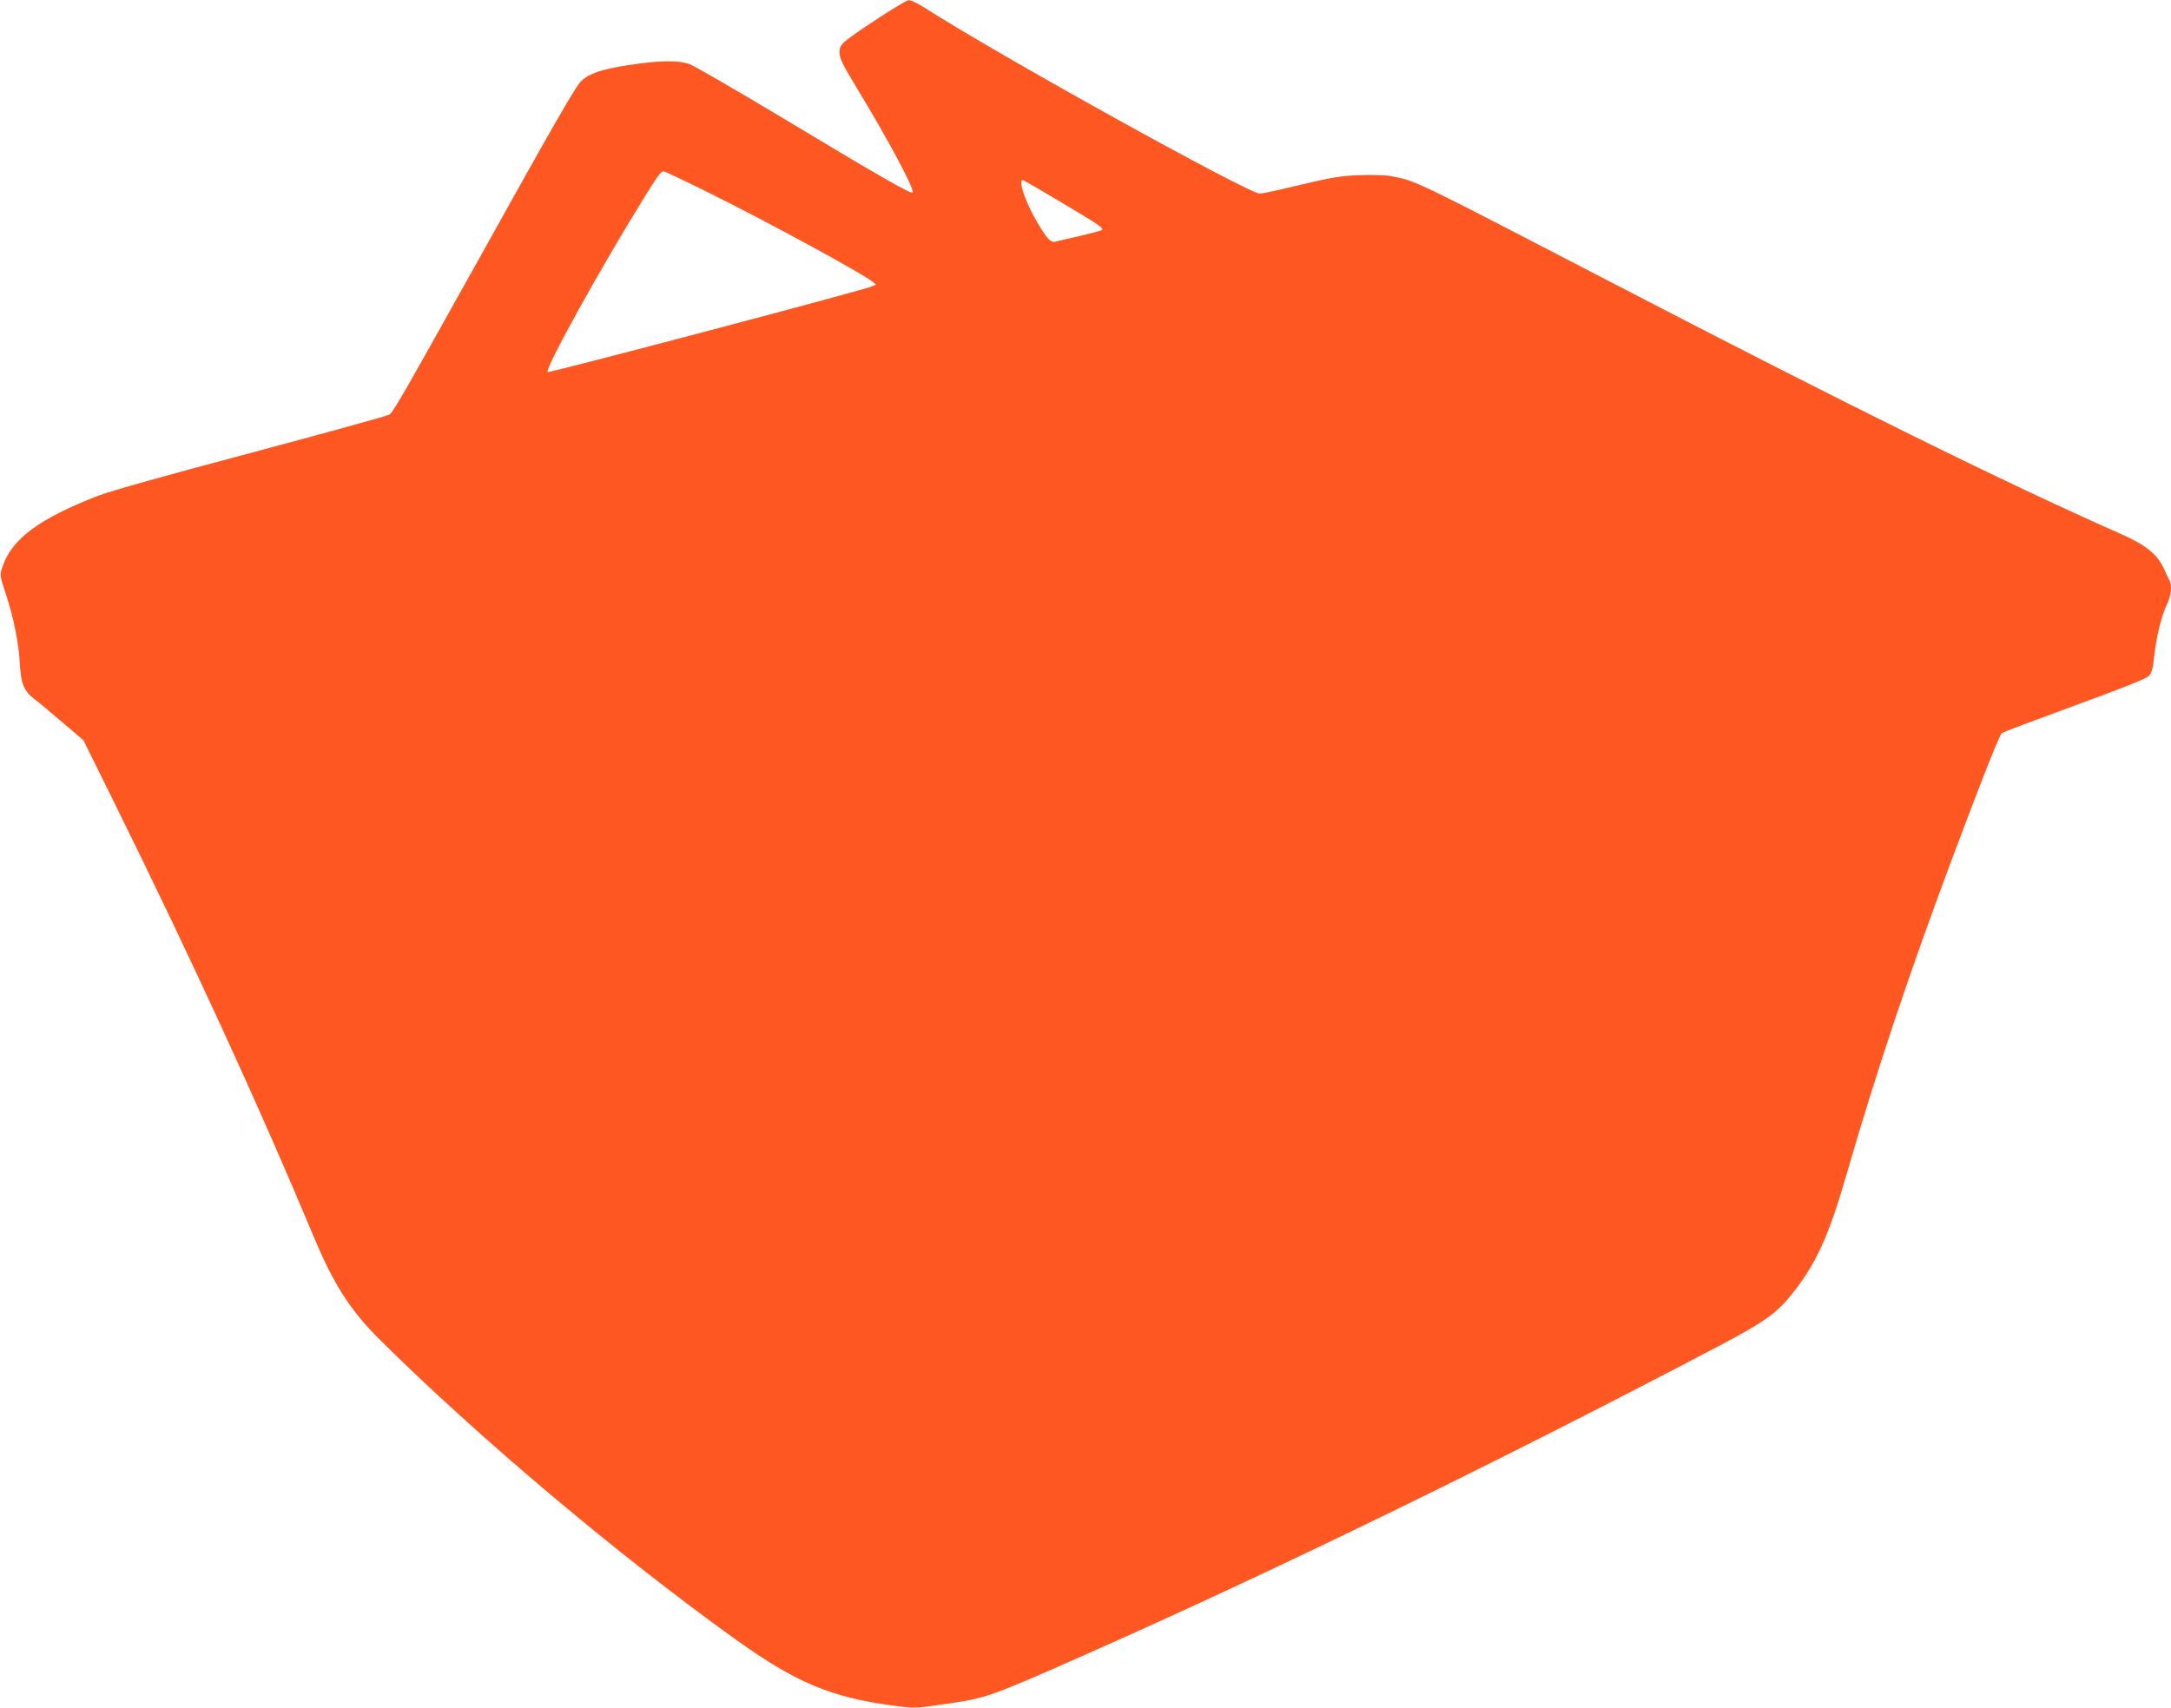 <?xml version="1.0" standalone="no"?>
<!DOCTYPE svg PUBLIC "-//W3C//DTD SVG 20010904//EN"
 "http://www.w3.org/TR/2001/REC-SVG-20010904/DTD/svg10.dtd">
<svg version="1.0" xmlns="http://www.w3.org/2000/svg"
 width="1280pt" height="1007pt" viewBox="0 0 1280 1007"
 preserveAspectRatio="xMidYMid meet">
<g transform="translate(0,1007) scale(0.1,-0.1)"
fill="#ff5722" stroke="none">
<path d="M5165 9954 c-209 -139 -215 -145 -215 -195 0 -32 18 -70 98 -202 193
-317 349 -611 332 -622 -13 -8 -192 94 -790 454 -261 156 -497 293 -525 303
-69 24 -178 22 -361 -6 -159 -25 -230 -49 -277 -94 -33 -31 -150 -234 -619
-1077 -445 -798 -490 -875 -513 -890 -11 -7 -376 -108 -811 -224 -491 -130
-835 -227 -905 -254 -348 -135 -510 -255 -564 -418 -17 -50 -17 -50 19 -160
47 -143 76 -288 83 -413 7 -120 24 -160 87 -209 25 -18 99 -81 166 -138 l122
-104 183 -370 c466 -944 852 -1785 1176 -2560 116 -278 215 -431 384 -600 582
-578 1411 -1277 2111 -1778 346 -247 552 -334 913 -383 133 -18 134 -18 290 5
270 38 275 40 876 306 1127 500 2398 1120 3697 1802 279 147 350 197 441 310
145 181 219 343 327 718 170 588 364 1169 615 1840 169 452 283 741 298 753 7
5 199 77 427 161 272 99 423 159 438 174 18 19 25 41 33 118 13 115 42 236 75
305 25 53 31 111 15 142 -5 9 -20 40 -32 67 -40 88 -107 142 -260 209 -689
305 -1602 756 -2989 1476 -1183 614 -1159 603 -1307 631 -38 7 -111 9 -190 6
-108 -4 -161 -13 -343 -56 -118 -29 -227 -52 -241 -53 -64 -2 -1532 811 -1982
1099 -37 24 -77 42 -90 42 -12 -1 -98 -53 -192 -115z m-991 -1018 c354 -175
906 -476 969 -526 l22 -18 -25 -11 c-48 -22 -1901 -511 -1911 -505 -21 13 311
613 569 1029 80 129 99 155 115 155 6 0 124 -56 261 -124z m2088 -62 c219
-130 246 -149 235 -160 -3 -4 -61 -19 -129 -35 -68 -15 -133 -31 -145 -34 -28
-7 -51 17 -110 119 -72 122 -115 257 -79 243 8 -3 110 -63 228 -133z"/>
</g>
</svg>
